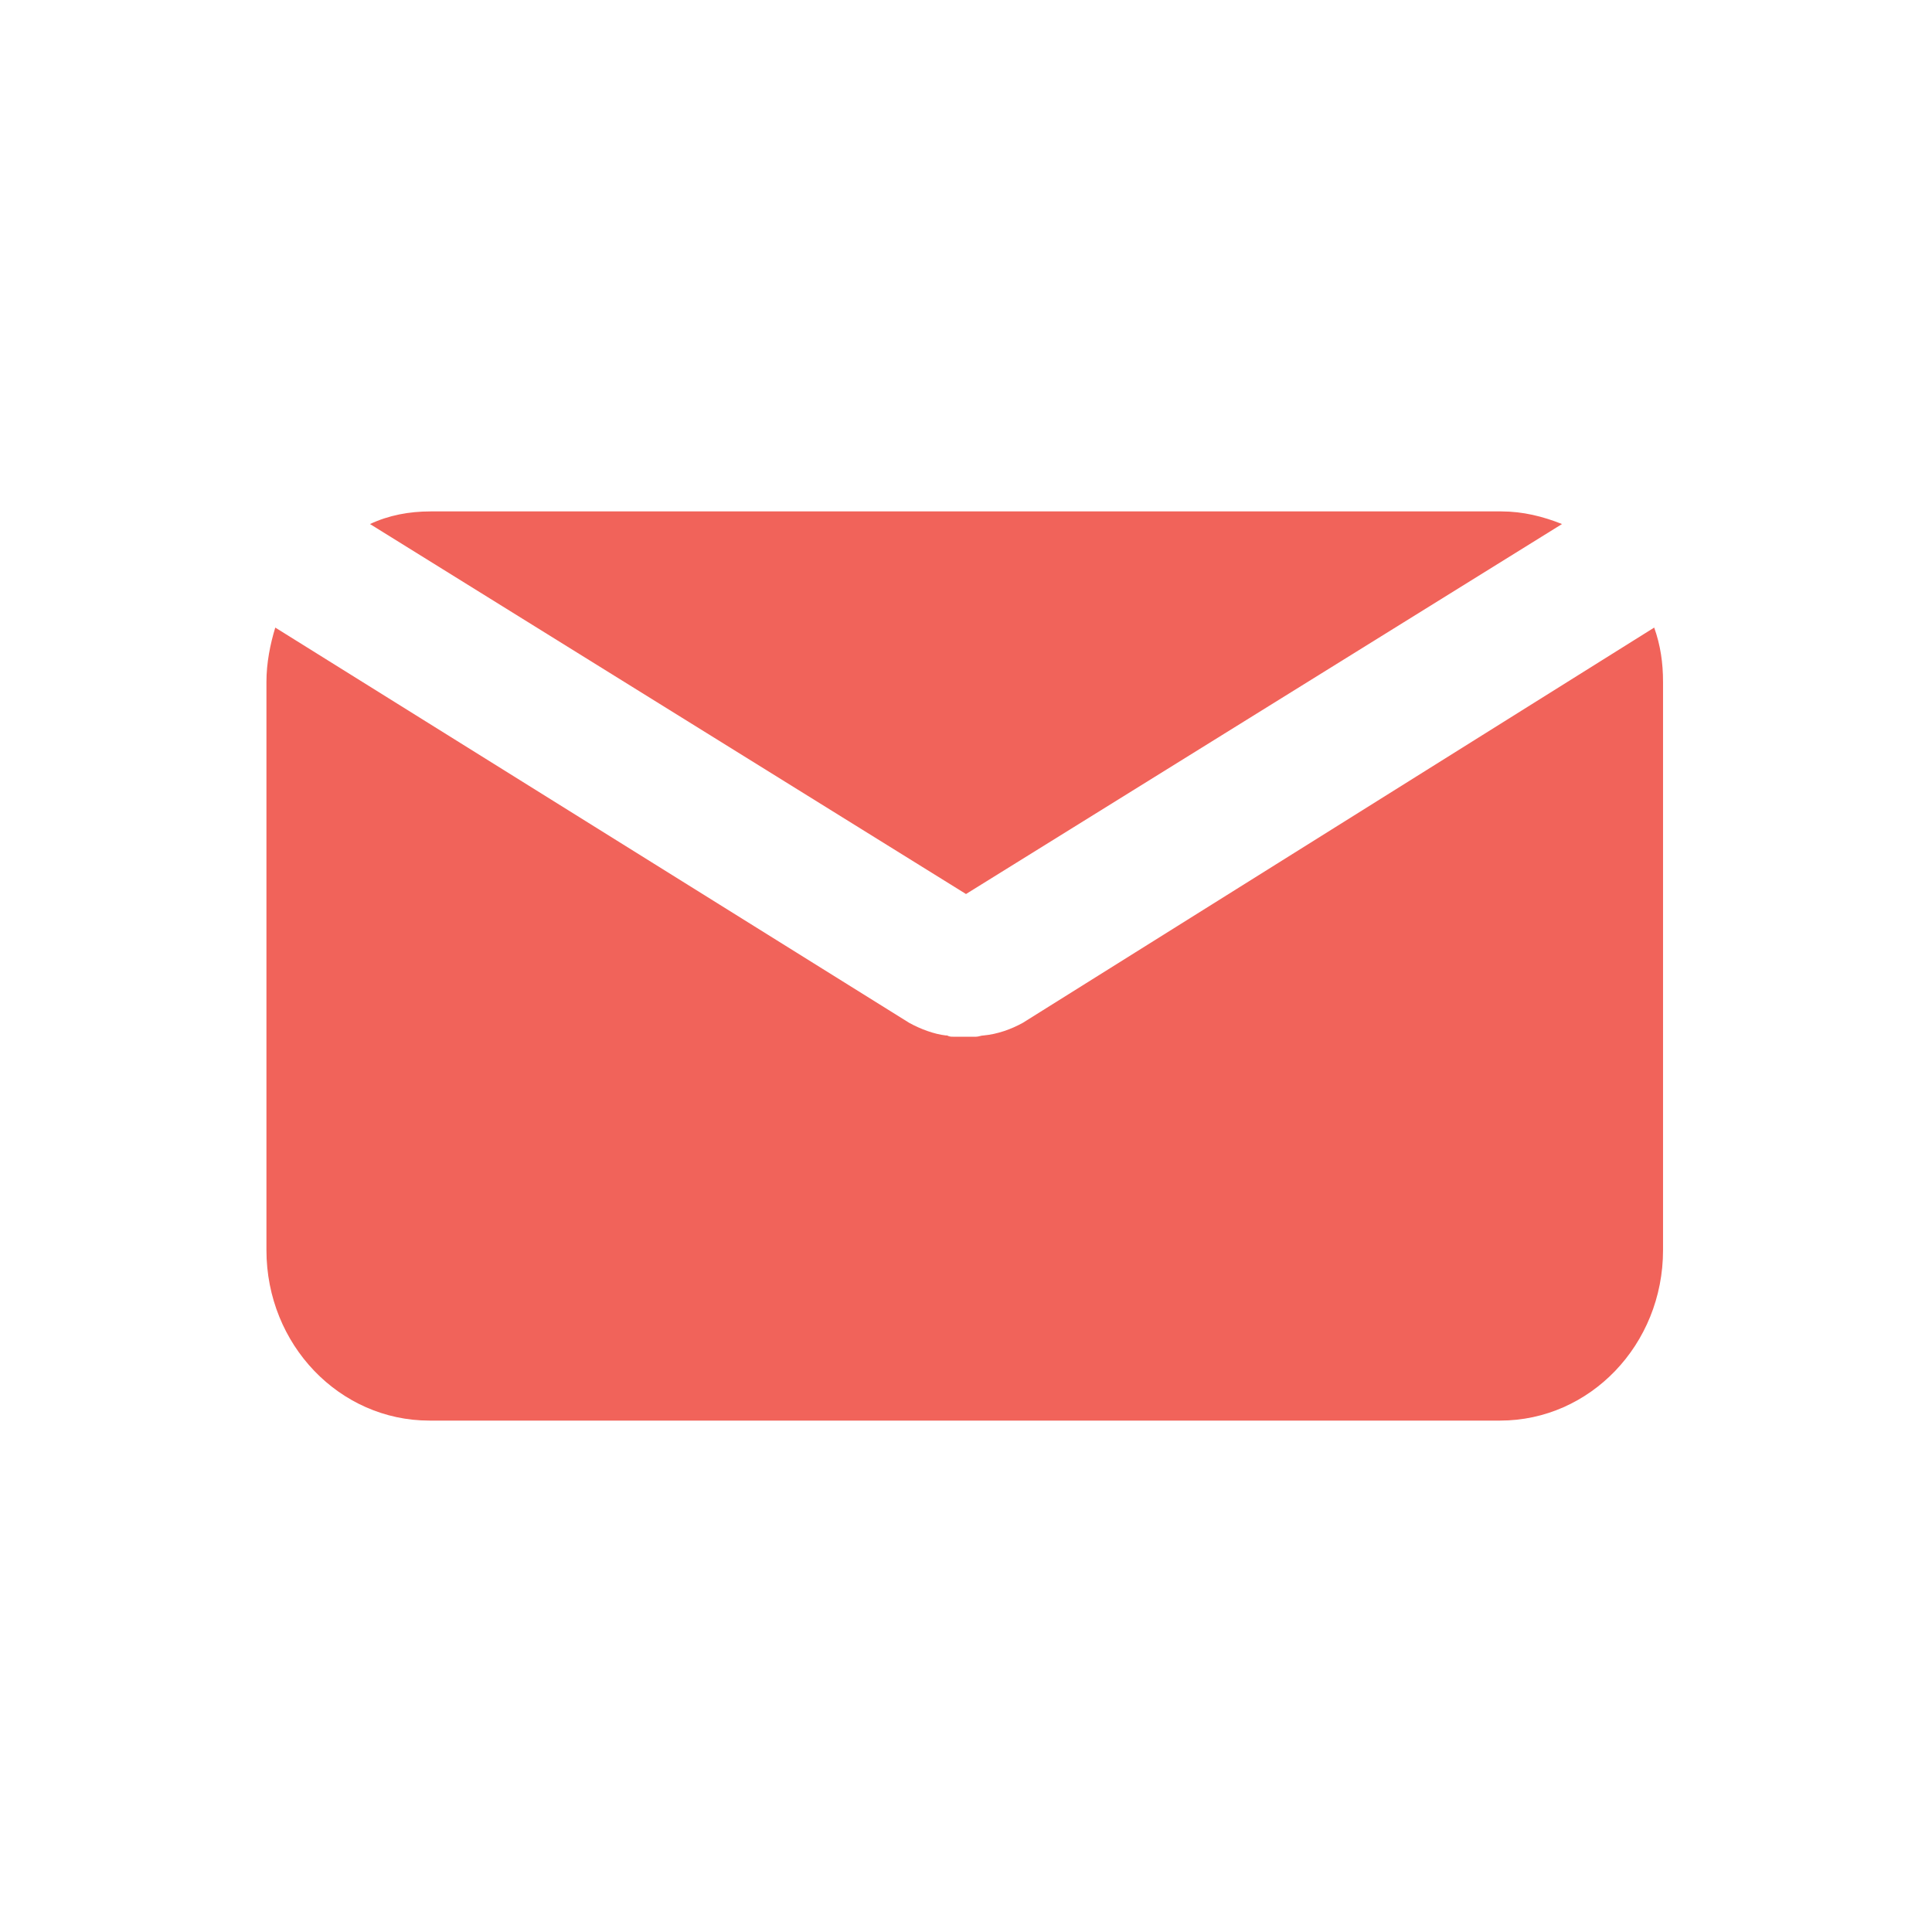 <?xml version="1.0" encoding="utf-8"?>
<!-- Generator: Adobe Illustrator 21.1.0, SVG Export Plug-In . SVG Version: 6.00 Build 0)  -->
<svg version="1.1" id="Layer_1" xmlns="http://www.w3.org/2000/svg" xmlns:xlink="http://www.w3.org/1999/xlink" x="0px" y="0px"
	 viewBox="0 0 153 153" style="enable-background:new 0 0 153 153;" xml:space="preserve">
<style type="text/css">
	.st0{fill:#F1635A;}
</style>
<g>
	<g>
		<path class="st0" d="M123.7,41.5c-1.5-0.6-3.1-1-4.8-1H34.1c-1.7,0-3.3,0.3-4.8,1l47.2,29.3L123.7,41.5z"/>
		<path class="st0" d="M77.9,82C77.9,82,77.9,82,77.9,82c-0.2,0-0.4,0.1-0.6,0.1c-0.1,0-0.1,0-0.2,0c-0.1,0-0.3,0-0.4,0
			c-0.1,0-0.2,0-0.3,0s-0.2,0-0.3,0c-0.1,0-0.3,0-0.4,0c-0.1,0-0.1,0-0.2,0c-0.2,0-0.3,0-0.5-0.1c0,0,0,0-0.1,0
			C74,81.9,72.9,81.5,72,81L21.8,49.7c-0.4,1.3-0.7,2.8-0.7,4.3v45c0,7.5,5.8,13.5,12.9,13.5h84.8c7.1,0,12.9-6,12.9-13.5V54
			c0-1.5-0.2-2.9-0.7-4.3L81,81C80.1,81.5,79,81.9,77.9,82z"/>
	</g>
</g>
</svg>
